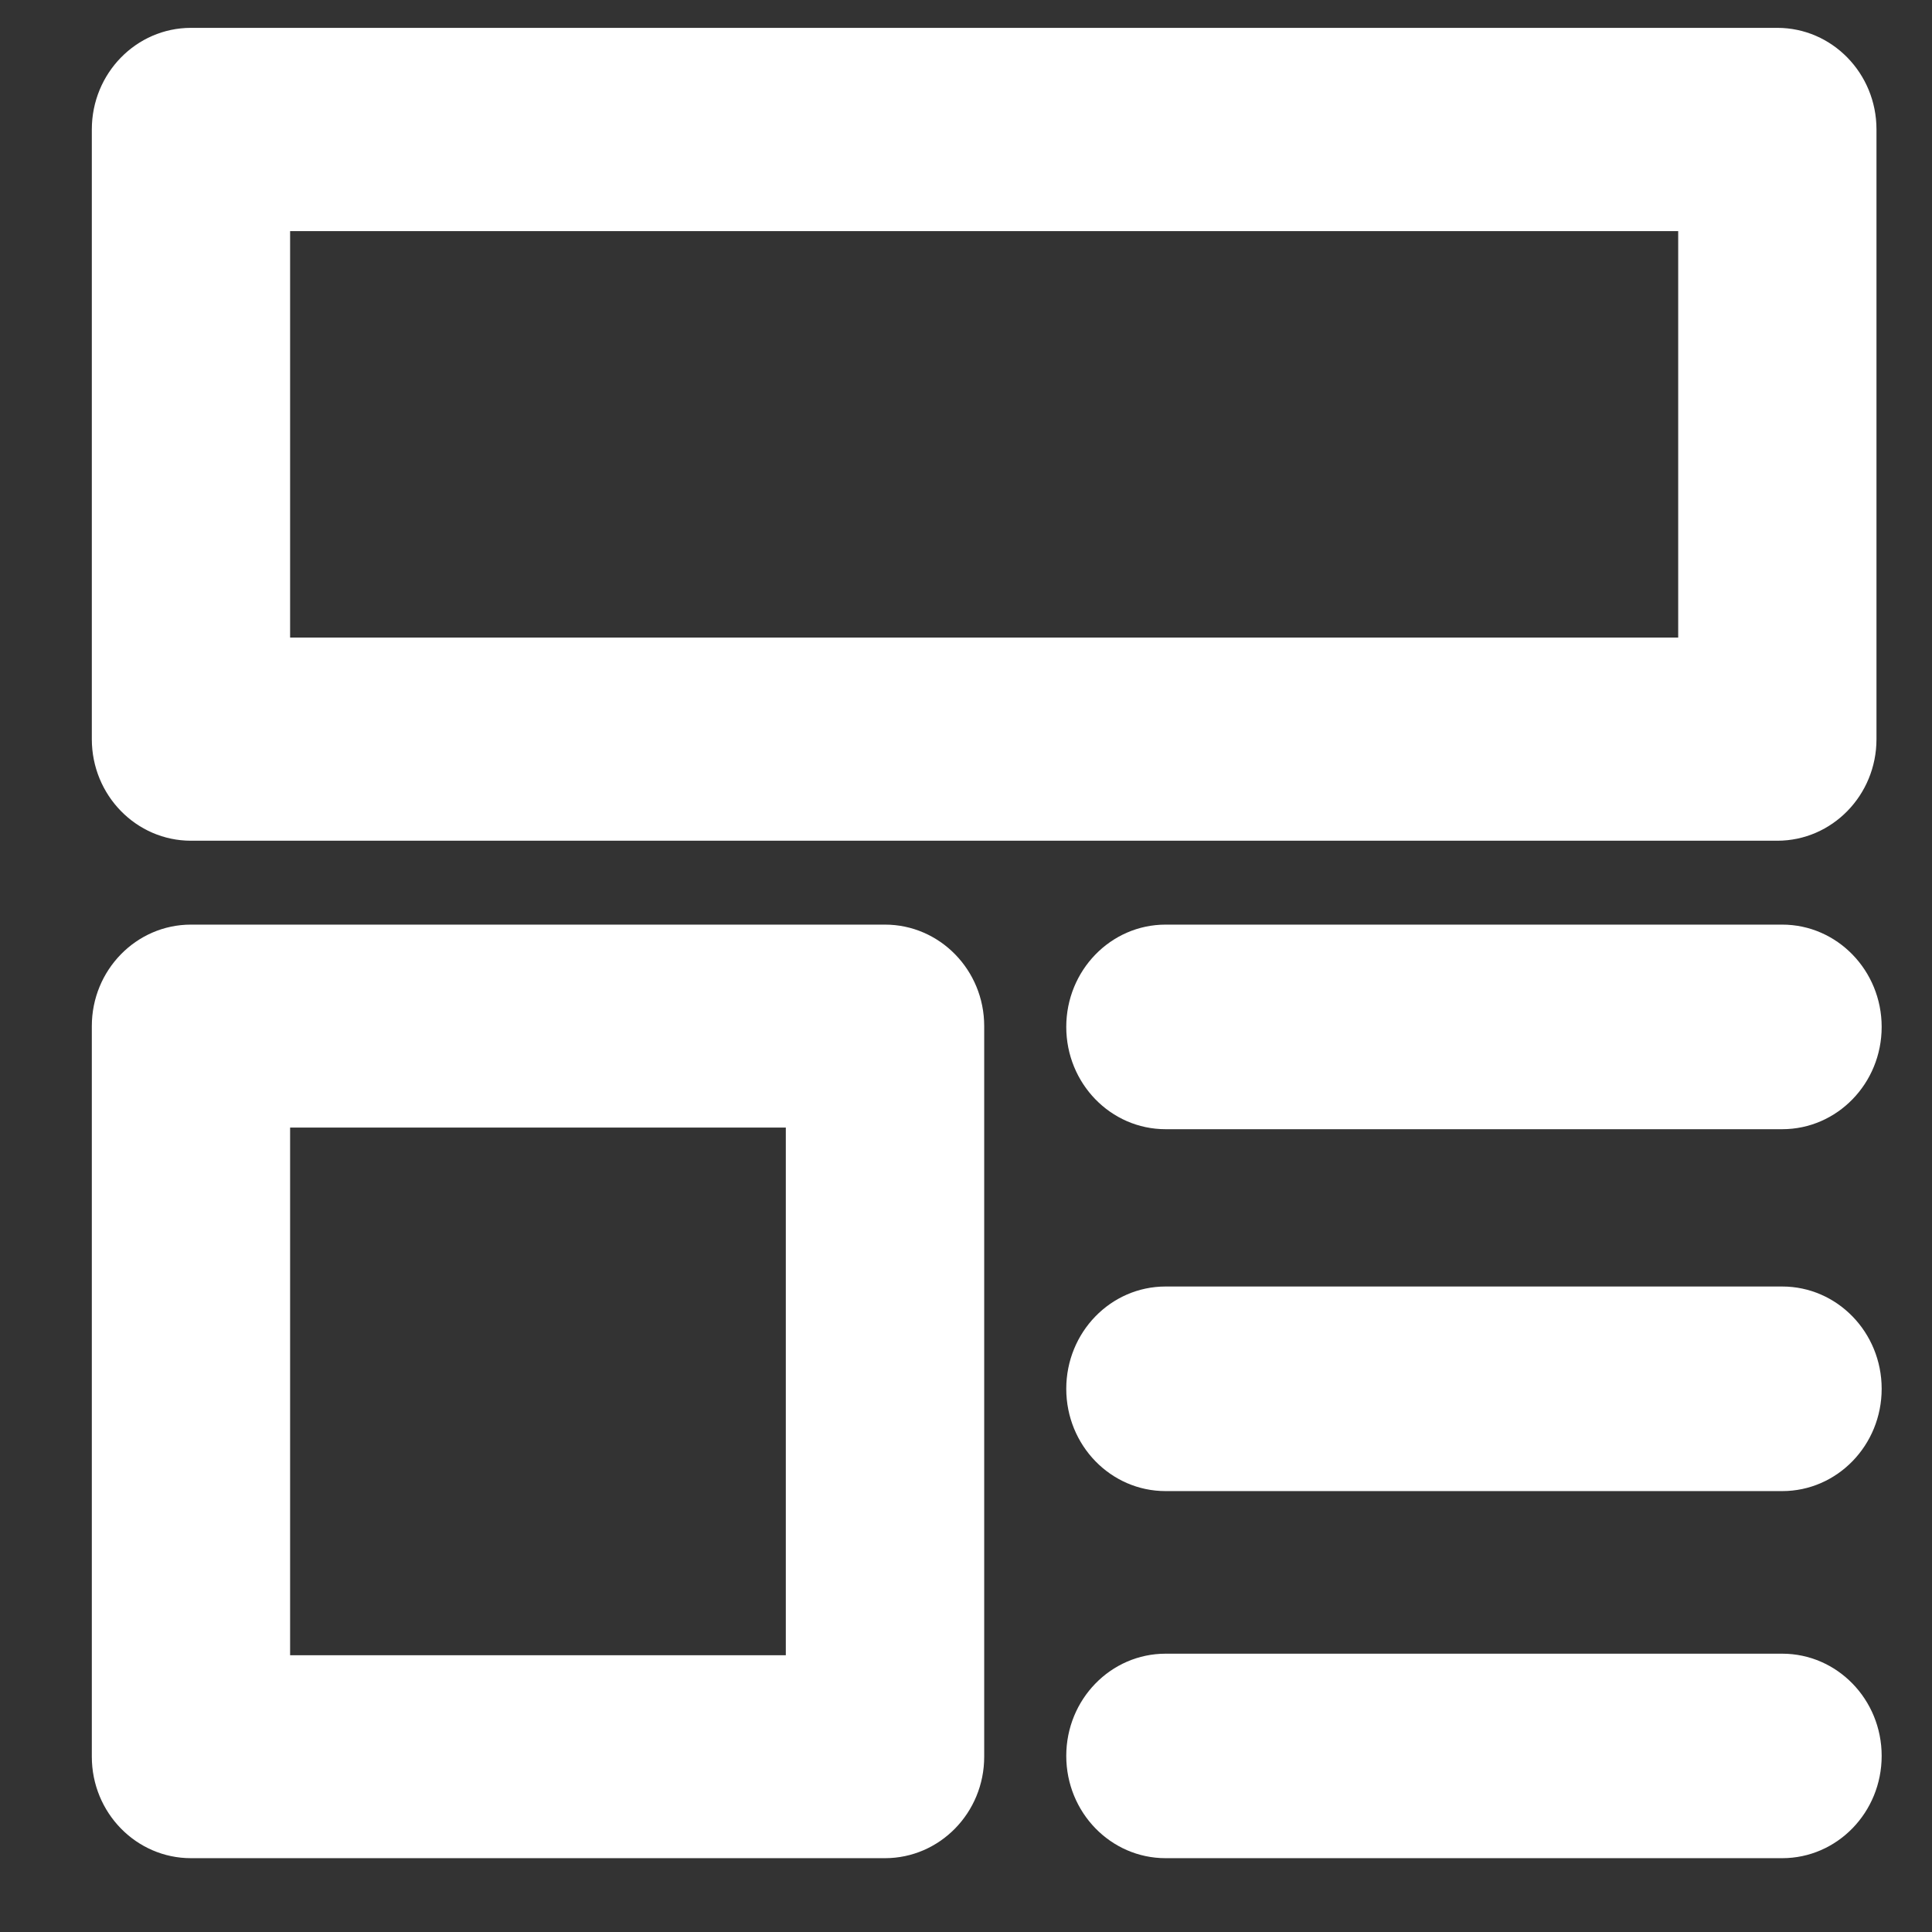 <?xml version="1.0" encoding="UTF-8"?>
<svg width="19px" height="19px" viewBox="0 0 19 19" version="1.1" xmlns="http://www.w3.org/2000/svg" xmlns:xlink="http://www.w3.org/1999/xlink">
    <rect x="0" y="0" width="19" height="19" fill="#333333" stroke="none"/>
    <!-- Generator: Sketch 51.2 (57519) - http://www.bohemiancoding.com/sketch -->
    <title>noun_article_300590_000000</title>
    <desc>Created with Sketch.</desc>
    <defs></defs>
    <g id="Page-1" stroke="none" stroke-width="1" fill="none" fill-rule="evenodd">
        <g id="33488---Content-Hub-OH-Main-Landing_B" transform="translate(-650, -532)" fill="#FFFFFF" fill-rule="nonzero">
            <g id="Hero" transform="translate(70, 276)">
                <g id="Small-Tiles" transform="translate(551, 0)">
                    <g id="Left-Column">
                        <g id="Top">
                            <g id="txt-the-animated-guide-to-the-intelligent-edge." transform="translate(0, 236)">
                                <g id="Group-3">
                                    <g id="noun_article_300590_000000" transform="translate(29.903, 20.274)">
                                        <path d="M16.576,7.994 L0.975,7.994 C0.437,7.994 0,7.547 0,6.995 L0,0.999 C0,0.447 0.437,0 0.975,0 L16.576,0 C17.114,0 17.551,0.447 17.551,0.999 L17.551,6.995 C17.551,7.547 17.114,7.994 16.576,7.994 Z M1.95,5.996 L15.601,5.996 L15.601,1.999 L1.95,1.999 L1.95,5.996 Z" id="Shape"></path>
                                        <path d="M7.8,18 L0.975,18 C0.437,18 0,17.553 0,17.002 L0,9.817 C0,9.266 0.437,8.819 0.975,8.819 L7.8,8.819 C8.339,8.819 8.776,9.266 8.776,9.817 L8.776,17.002 C8.776,17.553 8.339,18 7.8,18 Z M1.95,16.004 L6.825,16.004 L6.825,10.815 L1.95,10.815 L1.95,16.004 Z" id="Shape"></path>
                                        <path d="M16.624,10.831 L10.56,10.831 C10.02,10.831 9.583,10.381 9.583,9.825 C9.583,9.27 10.02,8.819 10.56,8.819 L16.624,8.819 C17.164,8.819 17.602,9.27 17.602,9.825 C17.602,10.381 17.164,10.831 16.624,10.831 Z" id="Shape"></path>
                                        <path d="M16.624,14.39 L10.56,14.39 C10.02,14.39 9.583,13.94 9.583,13.384 C9.583,12.828 10.02,12.378 10.56,12.378 L16.624,12.378 C17.164,12.378 17.602,12.828 17.602,13.384 C17.602,13.94 17.164,14.39 16.624,14.39 Z" id="Shape"></path>
                                        <path d="M16.624,18 L10.56,18 C10.02,18 9.583,17.55 9.583,16.994 C9.583,16.439 10.02,15.989 10.56,15.989 L16.624,15.989 C17.164,15.989 17.602,16.439 17.602,16.994 C17.602,17.55 17.164,18 16.624,18 Z" id="Shape"></path>
                                    </g>
                                </g>
                            </g>
                        </g>
                    </g>
                </g>
            </g>
        </g>
    </g>
</svg>